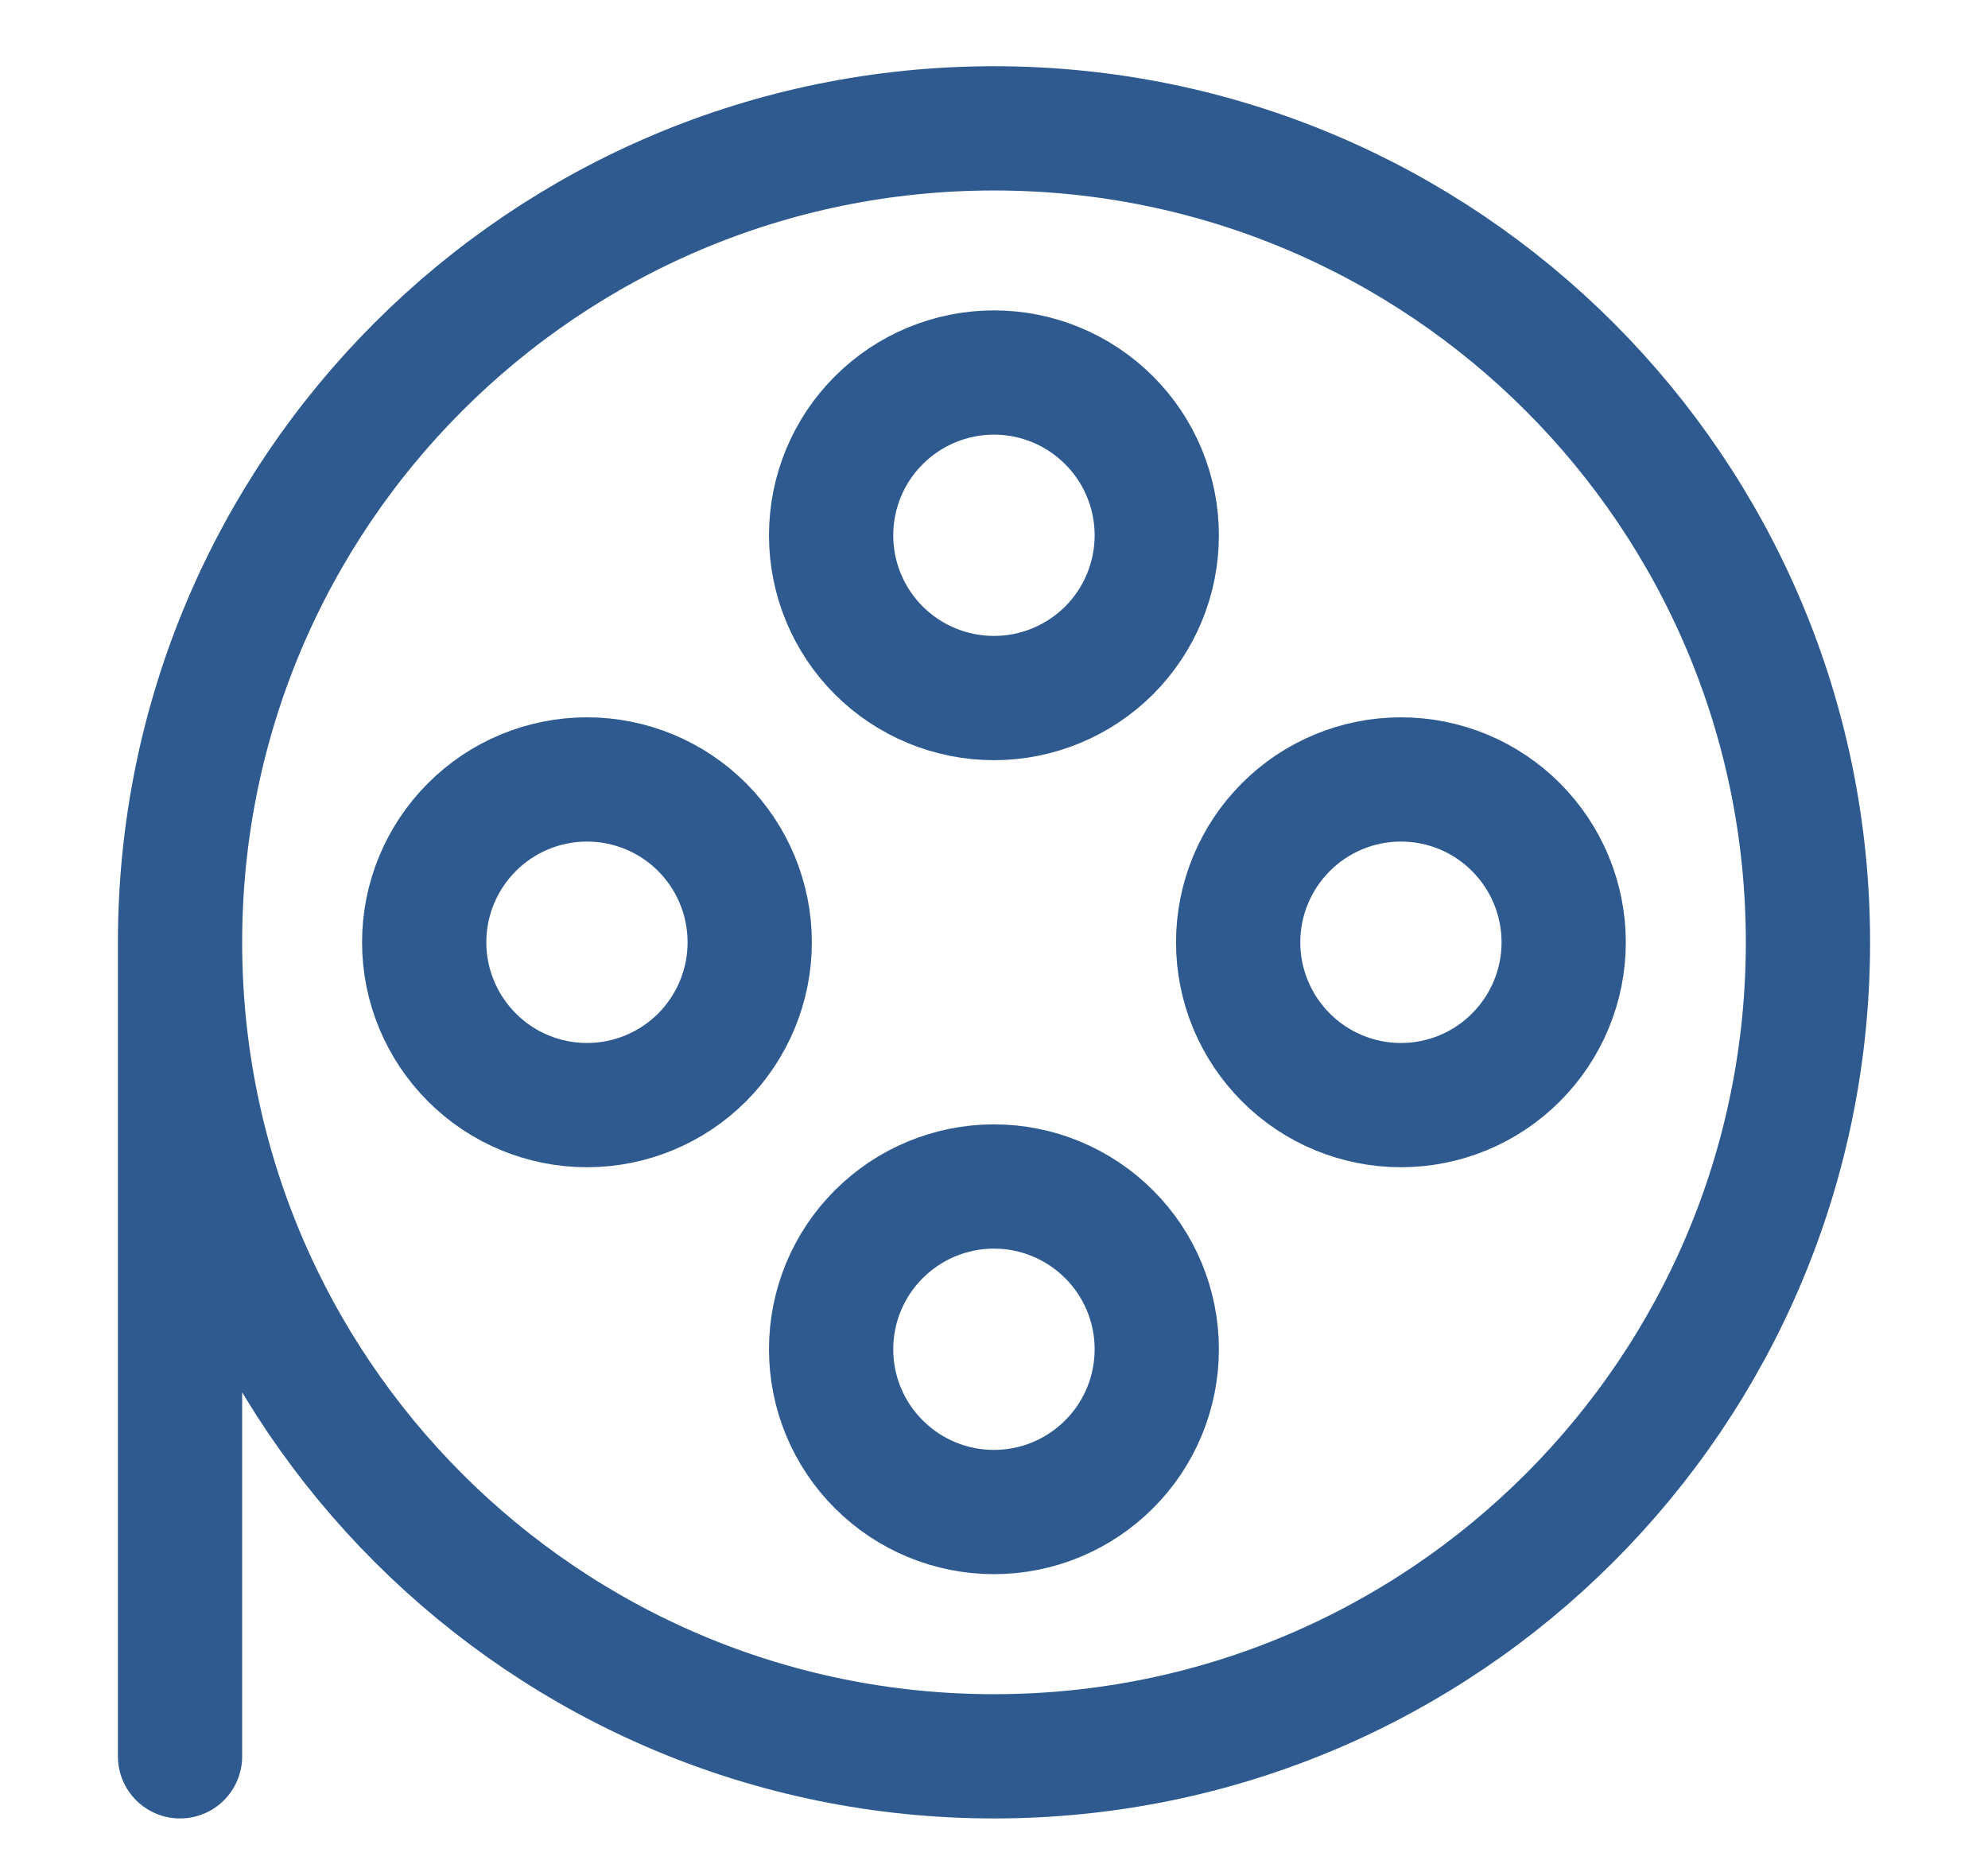 <svg width="16" height="15" viewBox="0 0 16 15" fill="none" xmlns="http://www.w3.org/2000/svg">
<path d="M4.724 8.894C5.072 8.894 5.405 8.756 5.651 8.51C5.896 8.264 6.034 7.931 6.034 7.584C6.034 7.236 5.896 6.903 5.651 6.657C5.405 6.411 5.072 6.273 4.724 6.273C4.377 6.273 4.043 6.411 3.798 6.657C3.552 6.903 3.414 7.236 3.414 7.584C3.414 7.931 3.552 8.264 3.798 8.51C4.043 8.756 4.377 8.894 4.724 8.894ZM11.275 8.894C11.623 8.894 11.956 8.756 12.201 8.51C12.447 8.264 12.585 7.931 12.585 7.584C12.585 7.236 12.447 6.903 12.201 6.657C11.956 6.411 11.623 6.273 11.275 6.273C10.928 6.273 10.594 6.411 10.349 6.657C10.103 6.903 9.965 7.236 9.965 7.584C9.965 7.931 10.103 8.264 10.349 8.51C10.594 8.756 10.928 8.894 11.275 8.894ZM8 5.618C8.347 5.618 8.68 5.48 8.926 5.235C9.172 4.989 9.31 4.656 9.31 4.308C9.31 3.961 9.172 3.627 8.926 3.382C8.68 3.136 8.347 2.998 8 2.998C7.652 2.998 7.319 3.136 7.073 3.382C6.827 3.627 6.689 3.961 6.689 4.308C6.689 4.656 6.827 4.989 7.073 5.235C7.319 5.48 7.652 5.618 8 5.618ZM8 12.169C8.347 12.169 8.68 12.031 8.926 11.785C9.172 11.54 9.31 11.207 9.31 10.859C9.31 10.511 9.172 10.178 8.926 9.933C8.68 9.687 8.347 9.549 8 9.549C7.652 9.549 7.319 9.687 7.073 9.933C6.827 10.178 6.689 10.511 6.689 10.859C6.689 11.207 6.827 11.54 7.073 11.785C7.319 12.031 7.652 12.169 8 12.169Z" stroke="#2E5A90" stroke-linecap="round" stroke-linejoin="round"/>
<path d="M1.449 7.584C1.449 11.202 4.382 14.135 8 14.135C11.618 14.135 14.551 11.202 14.551 7.584C14.551 3.966 11.618 1.033 8 1.033C4.382 1.033 1.449 3.966 1.449 7.584ZM1.449 7.584V14.135" stroke="#2E5A90" stroke-linecap="round" stroke-linejoin="round"/>
</svg>
